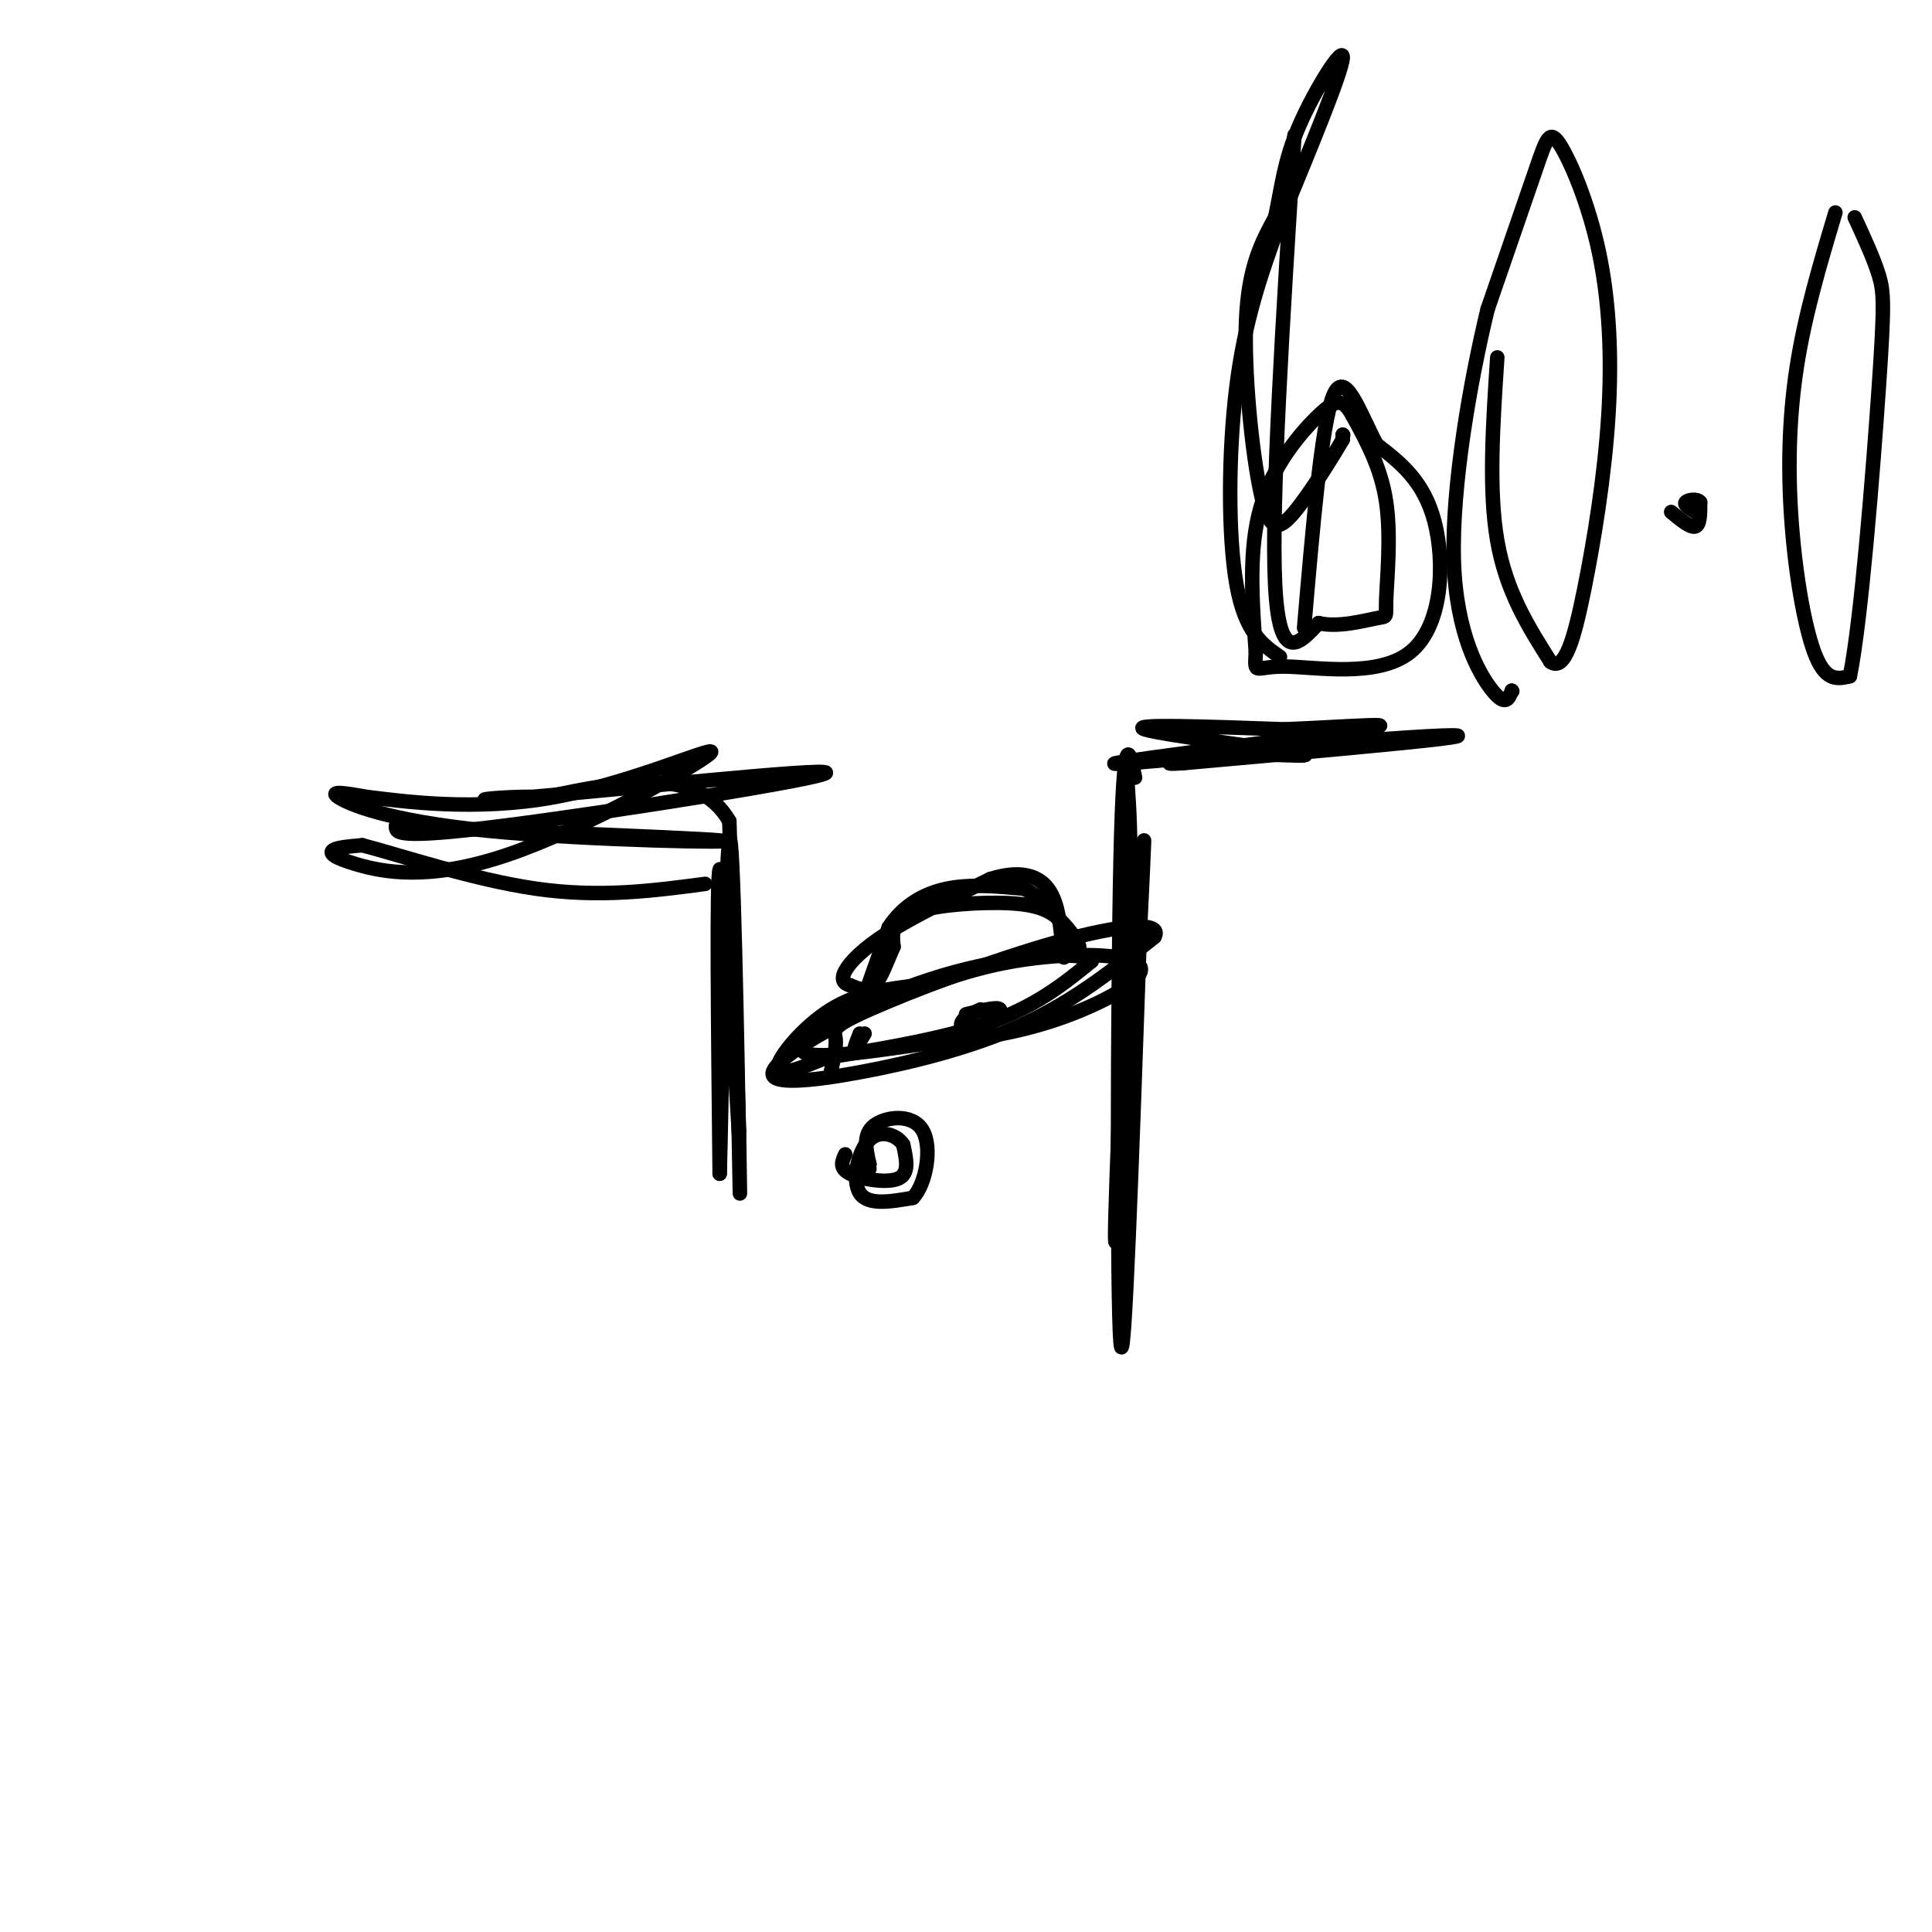 <svg viewBox='0 0 400 400' version='1.1' xmlns='http://www.w3.org/2000/svg' xmlns:xlink='http://www.w3.org/1999/xlink'><g fill='none' stroke='#000000' stroke-width='3' stroke-linecap='round' stroke-linejoin='round'><path d='M153,235c-1.667,-28.167 -3.333,-56.333 -4,-55c-0.667,1.333 -0.333,32.167 0,63'/><path d='M149,243c0.333,-9.643 1.167,-65.250 2,-69c0.833,-3.750 1.667,44.357 2,63c0.333,18.643 0.167,7.821 0,-3'/><path d='M153,234c-0.333,-11.167 -1.167,-37.583 -2,-64'/><path d='M151,170c-6.667,-11.500 -22.333,-8.250 -38,-5'/><path d='M113,165c-11.254,-0.295 -20.388,1.467 -3,0c17.388,-1.467 61.297,-6.164 61,-5c-0.297,1.164 -44.799,8.190 -67,11c-22.201,2.810 -22.100,1.405 -22,0'/><path d='M82,171c14.166,0.689 60.581,2.411 67,3c6.419,0.589 -27.156,0.043 -48,-2c-20.844,-2.043 -28.955,-5.584 -31,-7c-2.045,-1.416 1.978,-0.708 6,0'/><path d='M76,165c7.264,0.876 22.425,3.065 39,0c16.575,-3.065 34.563,-11.385 32,-9c-2.563,2.385 -25.677,15.474 -42,21c-16.323,5.526 -25.856,3.488 -31,2c-5.144,-1.488 -5.898,-2.425 -5,-3c0.898,-0.575 3.449,-0.787 6,-1'/><path d='M75,175c7.378,1.889 22.822,7.111 36,9c13.178,1.889 24.089,0.444 35,-1'/><path d='M235,161c-1.178,-5.822 -2.356,-11.644 -3,17c-0.644,28.644 -0.756,91.756 0,100c0.756,8.244 2.378,-38.378 4,-85'/><path d='M236,193c0.952,-19.929 1.333,-27.250 0,-7c-1.333,20.250 -4.381,68.071 -5,71c-0.619,2.929 1.190,-39.036 3,-81'/><path d='M234,176c-0.111,-16.511 -1.889,-17.289 1,-18c2.889,-0.711 10.444,-1.356 18,-2'/><path d='M253,156c8.655,-0.012 21.292,0.958 16,0c-5.292,-0.958 -28.512,-3.845 -32,-5c-3.488,-1.155 12.756,-0.577 29,0'/><path d='M266,151c11.810,-0.476 26.833,-1.667 16,0c-10.833,1.667 -47.524,6.190 -51,7c-3.476,0.810 26.262,-2.095 56,-5'/><path d='M287,153c13.511,-1.000 19.289,-1.000 11,0c-8.289,1.000 -30.644,3.000 -53,5'/><path d='M245,158c-7.333,0.500 0.833,-0.750 9,-2'/><path d='M175,239c-0.667,1.422 -1.333,2.844 1,4c2.333,1.156 7.667,2.044 10,1c2.333,-1.044 1.667,-4.022 1,-7'/><path d='M187,237c-1.179,-1.952 -4.625,-3.333 -7,-1c-2.375,2.333 -3.679,8.381 -2,11c1.679,2.619 6.339,1.810 11,1'/><path d='M189,248c2.738,-2.857 4.083,-10.500 2,-14c-2.083,-3.500 -7.595,-2.857 -10,-1c-2.405,1.857 -1.702,4.929 -1,8'/><path d='M180,241c-0.167,1.500 -0.083,1.250 0,1'/><path d='M190,204c-6.156,0.733 -12.311,1.467 -18,5c-5.689,3.533 -10.911,9.867 -11,12c-0.089,2.133 4.956,0.067 10,-2'/><path d='M171,219c7.911,-1.289 22.689,-3.511 33,-7c10.311,-3.489 16.156,-8.244 22,-13'/><path d='M226,199c-1.571,-2.238 -16.500,-1.333 -31,3c-14.500,4.333 -28.571,12.095 -29,15c-0.429,2.905 12.786,0.952 26,-1'/><path d='M192,216c8.788,-0.668 17.758,-1.839 27,-5c9.242,-3.161 18.758,-8.313 17,-11c-1.758,-2.687 -14.788,-2.911 -26,-1c-11.212,1.911 -20.606,5.955 -30,10'/><path d='M180,209c-9.805,4.389 -19.319,10.362 -20,13c-0.681,2.638 7.470,1.941 18,0c10.530,-1.941 23.437,-5.126 34,-10c10.563,-4.874 18.781,-11.437 27,-18'/><path d='M239,194c1.903,-3.333 -6.841,-2.667 -20,1c-13.159,3.667 -30.735,10.333 -39,14c-8.265,3.667 -7.219,4.333 -7,6c0.219,1.667 -0.391,4.333 -1,7'/><path d='M178,209c0.000,0.000 6.000,-17.000 6,-17'/><path d='M184,192c2.889,-4.422 7.111,-6.978 12,-8c4.889,-1.022 10.444,-0.511 16,0'/><path d='M212,184c4.500,2.000 7.750,7.000 11,12'/><path d='M223,196c1.383,0.976 -0.660,-2.584 -3,-5c-2.340,-2.416 -4.976,-3.689 -11,-4c-6.024,-0.311 -15.435,0.340 -20,2c-4.565,1.660 -4.282,4.330 -4,7'/><path d='M185,196c-1.289,2.867 -2.511,6.533 -4,8c-1.489,1.467 -3.244,0.733 -5,0'/><path d='M176,204c-1.286,-0.333 -2.000,-1.167 -1,-3c1.000,-1.833 3.714,-4.667 9,-8c5.286,-3.333 13.143,-7.167 21,-11'/><path d='M205,182c5.800,-1.844 9.800,-0.956 12,2c2.200,2.956 2.600,7.978 3,13'/><path d='M220,197c0.500,2.167 0.250,1.083 0,0'/><path d='M203,209c-1.911,0.933 -3.822,1.867 -4,3c-0.178,1.133 1.378,2.467 3,2c1.622,-0.467 3.311,-2.733 5,-5'/><path d='M207,209c-0.333,-0.667 -3.667,0.167 -7,1'/><path d='M178,214c-0.583,1.500 -1.167,3.000 -1,3c0.167,0.000 1.083,-1.500 2,-3'/><path d='M268,28c-2.417,38.083 -4.833,76.167 -4,93c0.833,16.833 4.917,12.417 9,8'/><path d='M273,129c4.011,0.992 9.539,-0.528 12,-1c2.461,-0.472 1.855,0.104 2,-4c0.145,-4.104 1.041,-12.887 0,-20c-1.041,-7.113 -4.021,-12.557 -7,-18'/><path d='M280,86c-1.964,-3.560 -3.375,-3.458 -7,0c-3.625,3.458 -9.464,10.274 -12,19c-2.536,8.726 -1.768,19.363 -1,30'/><path d='M260,135c-0.254,5.123 -0.388,2.930 6,3c6.388,0.070 19.297,2.404 26,-3c6.703,-5.404 7.201,-18.544 5,-27c-2.201,-8.456 -7.100,-12.228 -12,-16'/><path d='M285,92c-3.600,-6.844 -6.600,-15.956 -9,-10c-2.400,5.956 -4.200,26.978 -6,48'/><path d='M278,90c0.000,0.000 0.100,0.100 0.1,0.1'/><path d='M278,90c0.000,0.000 0.000,1.000 0,1'/><path d='M278,91c-1.907,3.287 -6.676,11.005 -10,15c-3.324,3.995 -5.203,4.268 -7,-4c-1.797,-8.268 -3.514,-25.077 -3,-36c0.514,-10.923 3.257,-15.962 6,-21'/><path d='M264,45c1.369,-6.310 1.792,-11.583 5,-19c3.208,-7.417 9.202,-16.976 9,-14c-0.202,2.976 -6.601,18.488 -13,34'/><path d='M265,46c-3.940,10.690 -7.292,20.417 -9,34c-1.708,13.583 -1.774,31.024 0,41c1.774,9.976 5.387,12.488 9,15'/><path d='M310,74c-0.917,13.750 -1.833,27.500 0,38c1.833,10.500 6.417,17.750 11,25'/><path d='M321,137c2.983,2.197 4.939,-4.811 7,-15c2.061,-10.189 4.226,-23.559 5,-36c0.774,-12.441 0.156,-23.953 -2,-34c-2.156,-10.047 -5.850,-18.628 -8,-22c-2.150,-3.372 -2.757,-1.535 -5,5c-2.243,6.535 -6.121,17.767 -10,29'/><path d='M308,64c-3.560,14.643 -7.458,36.750 -7,52c0.458,15.250 5.274,23.643 8,27c2.726,3.357 3.363,1.679 4,0'/><path d='M313,143c0.000,0.000 0.100,0.100 0.1,0.1'/><path d='M346,106c2.000,1.667 4.000,3.333 5,3c1.000,-0.333 1.000,-2.667 1,-5'/><path d='M352,104c-0.600,-0.867 -2.600,-0.533 -3,0c-0.400,0.533 0.800,1.267 2,2'/><path d='M380,44c-3.161,10.571 -6.321,21.143 -8,32c-1.679,10.857 -1.875,22.000 -1,33c0.875,11.000 2.821,21.857 5,27c2.179,5.143 4.589,4.571 7,4'/><path d='M383,140c2.381,-11.726 4.833,-43.042 6,-60c1.167,-16.958 1.048,-19.560 0,-23c-1.048,-3.440 -3.024,-7.720 -5,-12'/></g>
</svg>